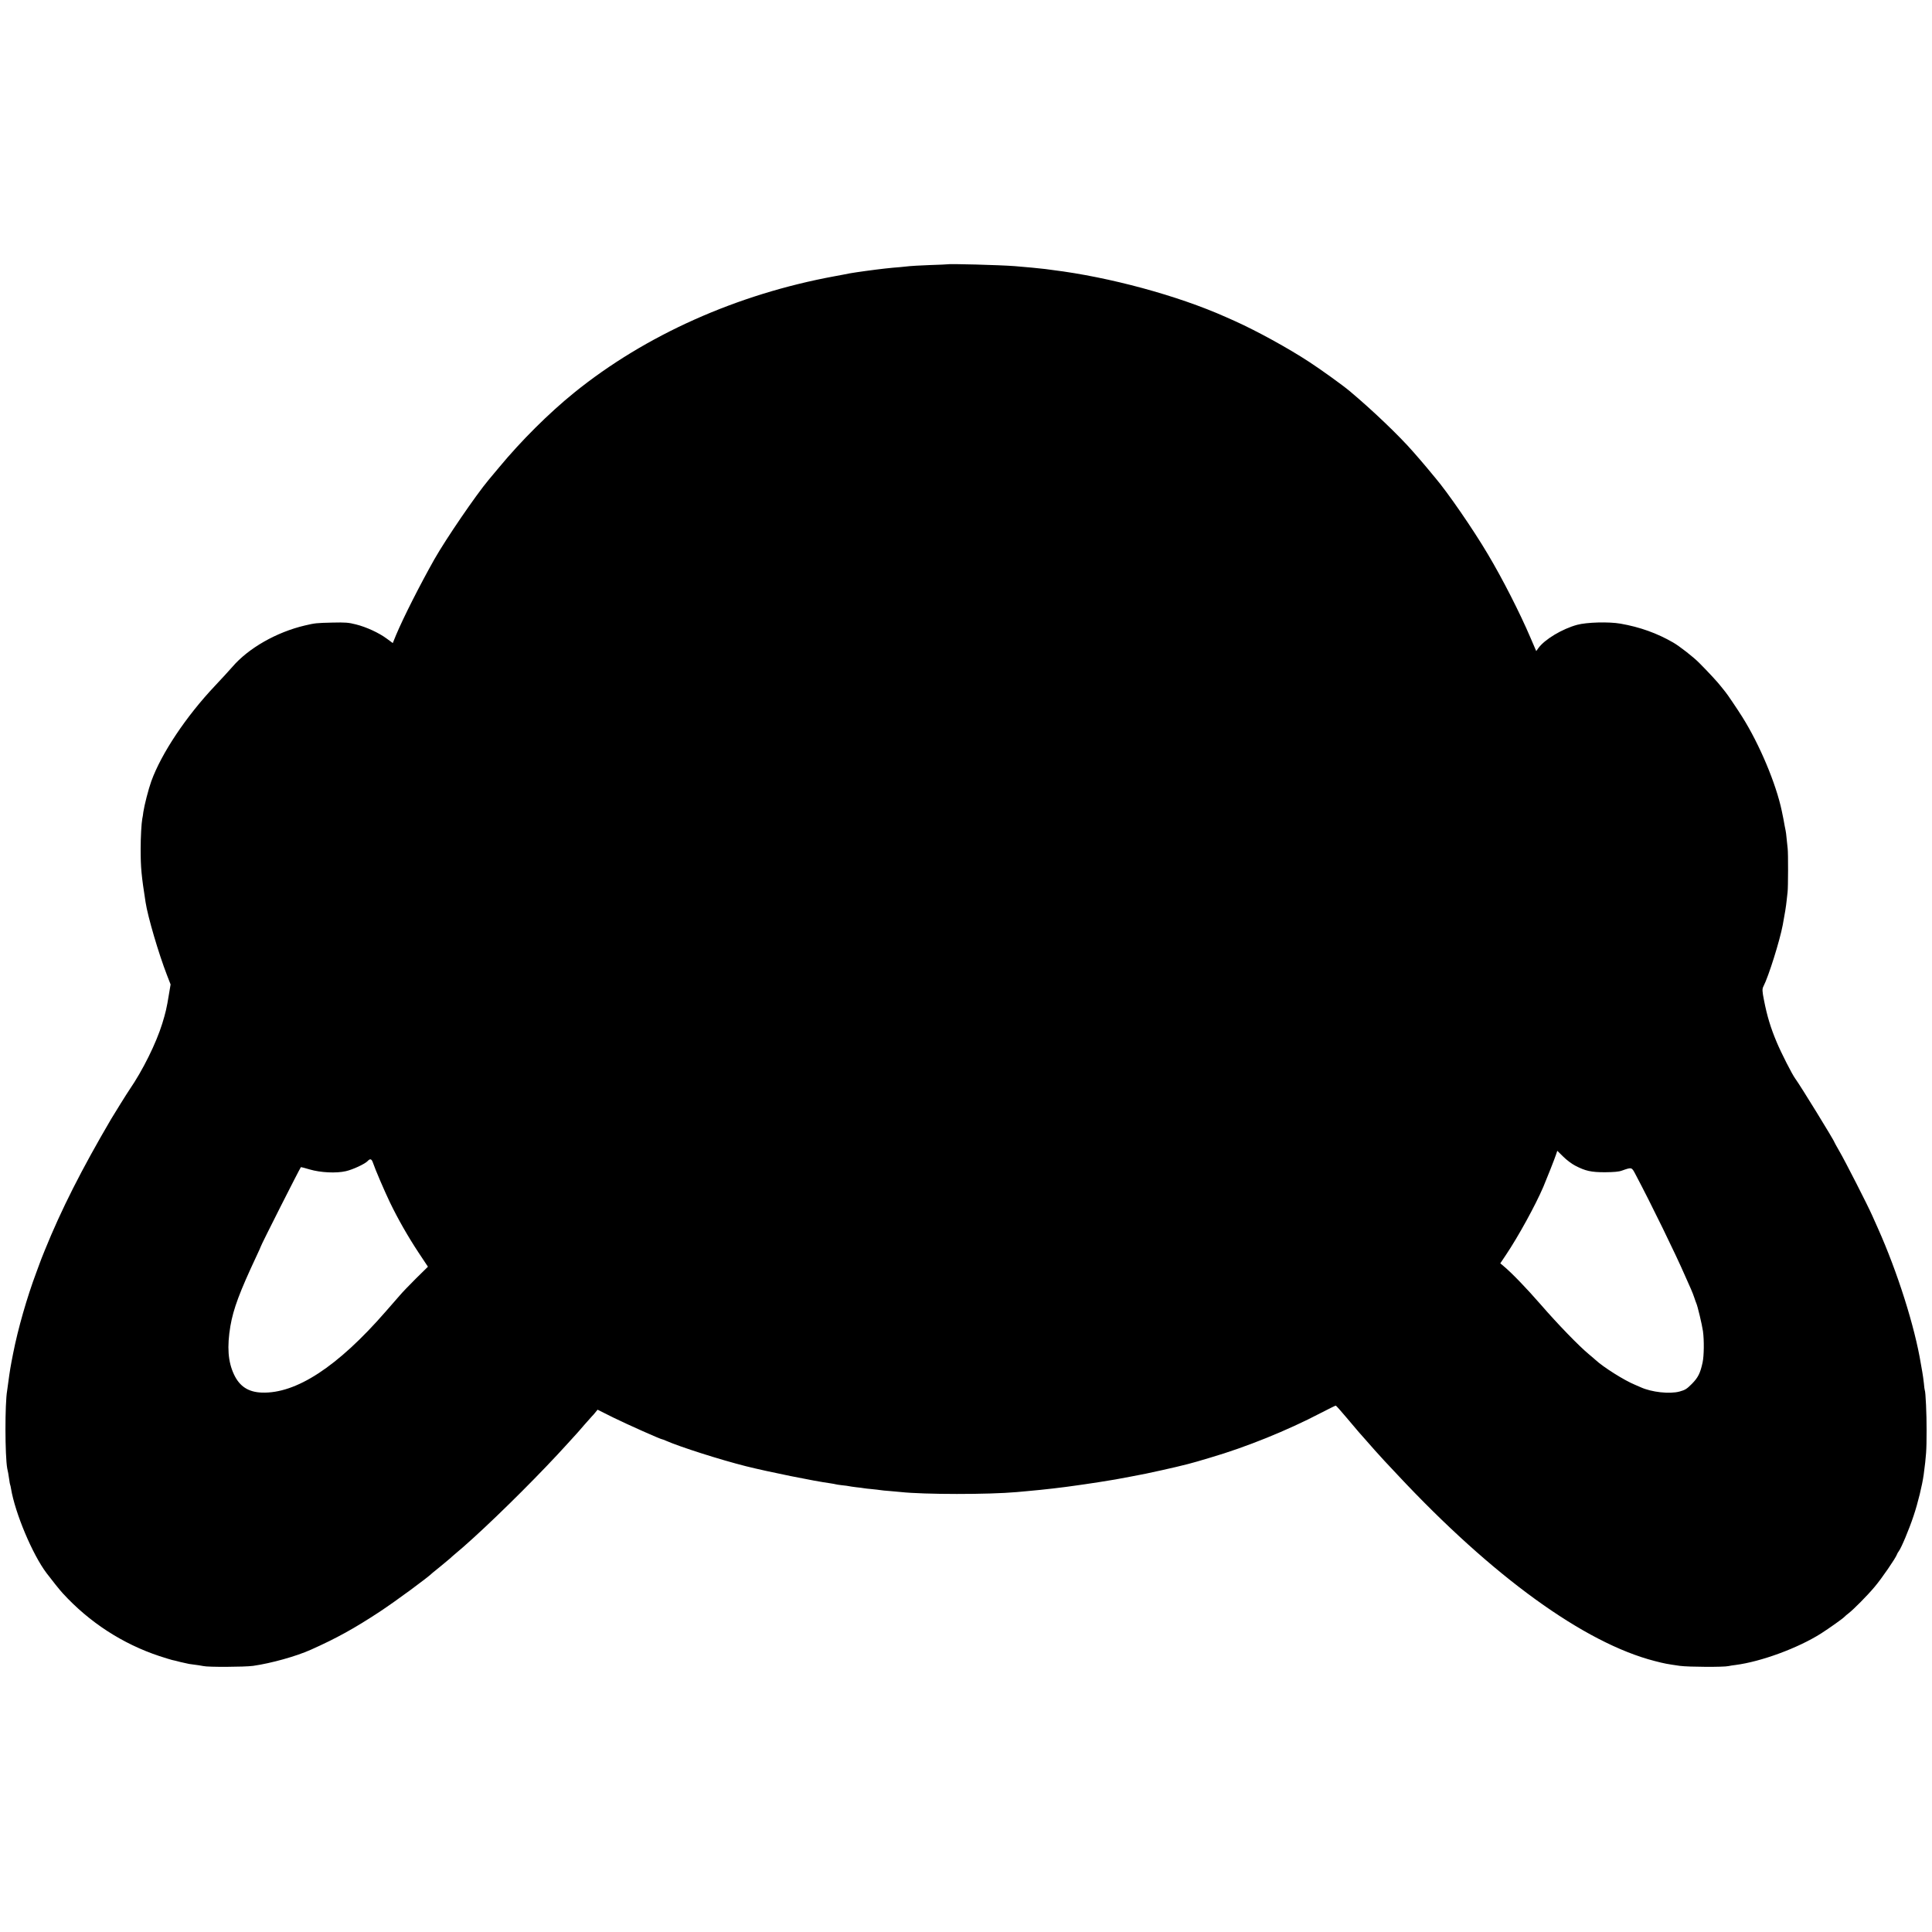 <?xml version="1.0" standalone="no"?>
<!DOCTYPE svg PUBLIC "-//W3C//DTD SVG 20010904//EN"
 "http://www.w3.org/TR/2001/REC-SVG-20010904/DTD/svg10.dtd">
<svg version="1.0" xmlns="http://www.w3.org/2000/svg"
 width="2000pt" height="2000pt" viewBox="0 0 2000 2000"
 preserveAspectRatio="xMidYMid meet">
<g transform="translate(0,2000) scale(0.1,-0.1)"
fill="#000000" stroke="none">
<path d="M9807 17264 c-1 -1 -84 -5 -184 -8 -100 -4 -192 -9 -205 -11 -12 -2
-57 -6 -98 -10 -105 -8 -197 -18 -365 -41 -60 -8 -132 -19 -160 -24 -27 -6
-98 -19 -157 -30 -1011 -186 -1957 -609 -2693 -1204 -263 -213 -548 -496 -780
-776 -48 -58 -96 -116 -107 -128 -133 -159 -441 -610 -561 -821 -152 -270
-319 -599 -398 -787 l-33 -81 -61 45 c-82 61 -212 121 -320 148 -78 20 -110
22 -245 19 -167 -4 -177 -5 -284 -30 -294 -69 -585 -235 -751 -429 -33 -38
-114 -126 -179 -195 -299 -316 -556 -701 -660 -989 -30 -84 -71 -245 -82 -317
-3 -27 -8 -59 -11 -70 -9 -48 -17 -191 -17 -315 0 -193 8 -275 51 -550 23
-151 136 -534 221 -753 l38 -98 -18 -107 c-23 -142 -34 -185 -68 -297 -64
-206 -201 -483 -340 -686 -20 -28 -163 -258 -190 -304 -306 -522 -516 -937
-686 -1357 -25 -62 -50 -124 -54 -138 -5 -14 -20 -56 -35 -95 -95 -253 -189
-580 -239 -835 -28 -141 -34 -179 -51 -305 -4 -33 -9 -69 -11 -80 -24 -133
-23 -676 1 -807 3 -13 7 -34 10 -48 2 -14 7 -45 11 -70 3 -24 7 -47 9 -50 2
-3 6 -21 9 -40 42 -253 222 -682 368 -875 55 -73 139 -178 168 -209 275 -300
618 -523 1001 -650 59 -19 117 -37 130 -40 13 -2 52 -12 86 -21 34 -8 74 -17
90 -20 92 -12 130 -18 148 -22 47 -12 424 -10 515 2 188 27 447 99 600 168
266 119 448 220 710 392 172 114 500 355 550 405 3 3 41 34 85 69 44 36 87 72
96 80 9 9 29 27 45 40 69 58 105 89 194 170 299 272 711 684 975 976 44 48 85
93 90 99 6 6 44 49 84 96 41 47 77 87 80 90 4 3 18 19 32 36 l25 31 164 -82
c147 -72 490 -225 506 -225 3 0 20 -6 37 -14 148 -65 562 -197 832 -265 228
-57 711 -155 870 -176 28 -4 52 -9 55 -10 3 -2 33 -6 65 -10 33 -3 67 -8 75
-10 8 -2 42 -7 75 -11 33 -3 68 -8 78 -10 10 -2 46 -6 80 -9 34 -3 73 -8 87
-10 14 -3 59 -7 100 -10 41 -3 91 -8 110 -10 246 -27 914 -27 1205 -1 22 2 72
7 110 10 179 16 362 37 525 61 14 2 45 7 70 10 25 3 88 13 140 21 52 9 107 17
123 20 15 2 39 6 55 9 32 5 276 52 311 59 236 50 433 96 536 127 17 5 77 23
135 40 369 108 797 281 1143 462 82 42 151 77 155 76 4 0 51 -53 105 -117 54
-64 114 -135 133 -157 20 -22 47 -53 62 -70 33 -39 181 -205 202 -226 8 -9 69
-74 135 -144 987 -1056 1936 -1743 2665 -1930 105 -27 122 -30 260 -50 90 -12
456 -14 505 -2 11 3 43 8 70 11 268 35 647 175 886 326 87 56 227 155 244 174
6 7 24 22 40 34 55 43 195 184 272 276 72 85 216 295 230 334 3 9 11 24 18 32
26 33 108 228 154 367 45 133 90 319 105 428 26 198 30 245 30 460 1 158 -10
401 -19 415 -2 3 -6 34 -9 70 -4 36 -11 88 -16 115 -5 28 -12 66 -15 85 -63
386 -242 951 -445 1405 -17 39 -43 97 -58 130 -45 103 -286 575 -341 668 -28
49 -51 90 -51 92 0 14 -360 599 -406 660 -32 43 -144 263 -191 375 -64 151
-101 275 -132 435 -19 94 -20 118 -6 144 54 105 169 472 200 636 20 105 35
198 40 250 3 33 8 74 10 90 6 43 7 402 1 450 -2 22 -8 69 -11 105 -3 36 -8 72
-10 80 -2 8 -7 31 -10 50 -5 32 -19 104 -30 155 -59 282 -231 691 -410 975
-51 81 -157 238 -173 256 -9 10 -29 35 -44 55 -30 40 -133 152 -228 247 -58
59 -205 174 -270 211 -166 96 -344 160 -545 195 -119 21 -348 15 -448 -12
-155 -42 -335 -150 -401 -240 l-23 -32 -59 137 c-109 256 -289 610 -443 868
-149 252 -418 643 -546 792 -21 25 -38 45 -88 106 -28 34 -56 67 -62 73 -5 6
-39 44 -74 85 -148 170 -428 437 -660 631 -67 57 -302 226 -416 300 -219 144
-552 326 -775 426 -25 11 -65 29 -90 40 -497 222 -1205 414 -1795 487 -27 4
-61 8 -74 10 -24 4 -224 23 -316 30 -154 12 -688 26 -698 19z m6498 -9330
c107 -56 166 -69 310 -69 92 1 143 5 175 17 102 36 101 36 138 -34 166 -313
417 -828 517 -1058 21 -47 47 -107 60 -135 12 -27 28 -68 35 -90 7 -22 16 -47
20 -56 13 -27 59 -220 69 -289 13 -96 11 -257 -4 -325 -24 -111 -47 -156 -111
-221 -53 -53 -69 -63 -127 -79 -103 -28 -290 -7 -402 44 -11 5 -38 17 -60 26
-114 47 -328 183 -406 255 -8 8 -40 35 -70 60 -102 84 -324 313 -499 515 -150
172 -303 331 -388 401 l-31 26 59 88 c126 188 304 511 387 705 32 75 119 295
132 336 l12 36 62 -61 c34 -34 89 -75 122 -92z m-12444 29 c21 -64 118 -290
175 -409 84 -174 187 -354 295 -518 l99 -149 -123 -121 c-67 -67 -145 -147
-172 -180 -28 -32 -55 -64 -61 -70 -5 -6 -43 -49 -84 -96 -495 -568 -925 -849
-1280 -836 -139 5 -230 64 -288 188 -62 132 -73 285 -37 501 31 179 95 351
271 726 24 51 44 95 44 98 0 11 402 806 415 821 1 1 42 -9 91 -24 112 -33 275
-41 374 -18 72 16 200 76 226 105 26 28 41 23 55 -18z"/>
</g>
</svg>
